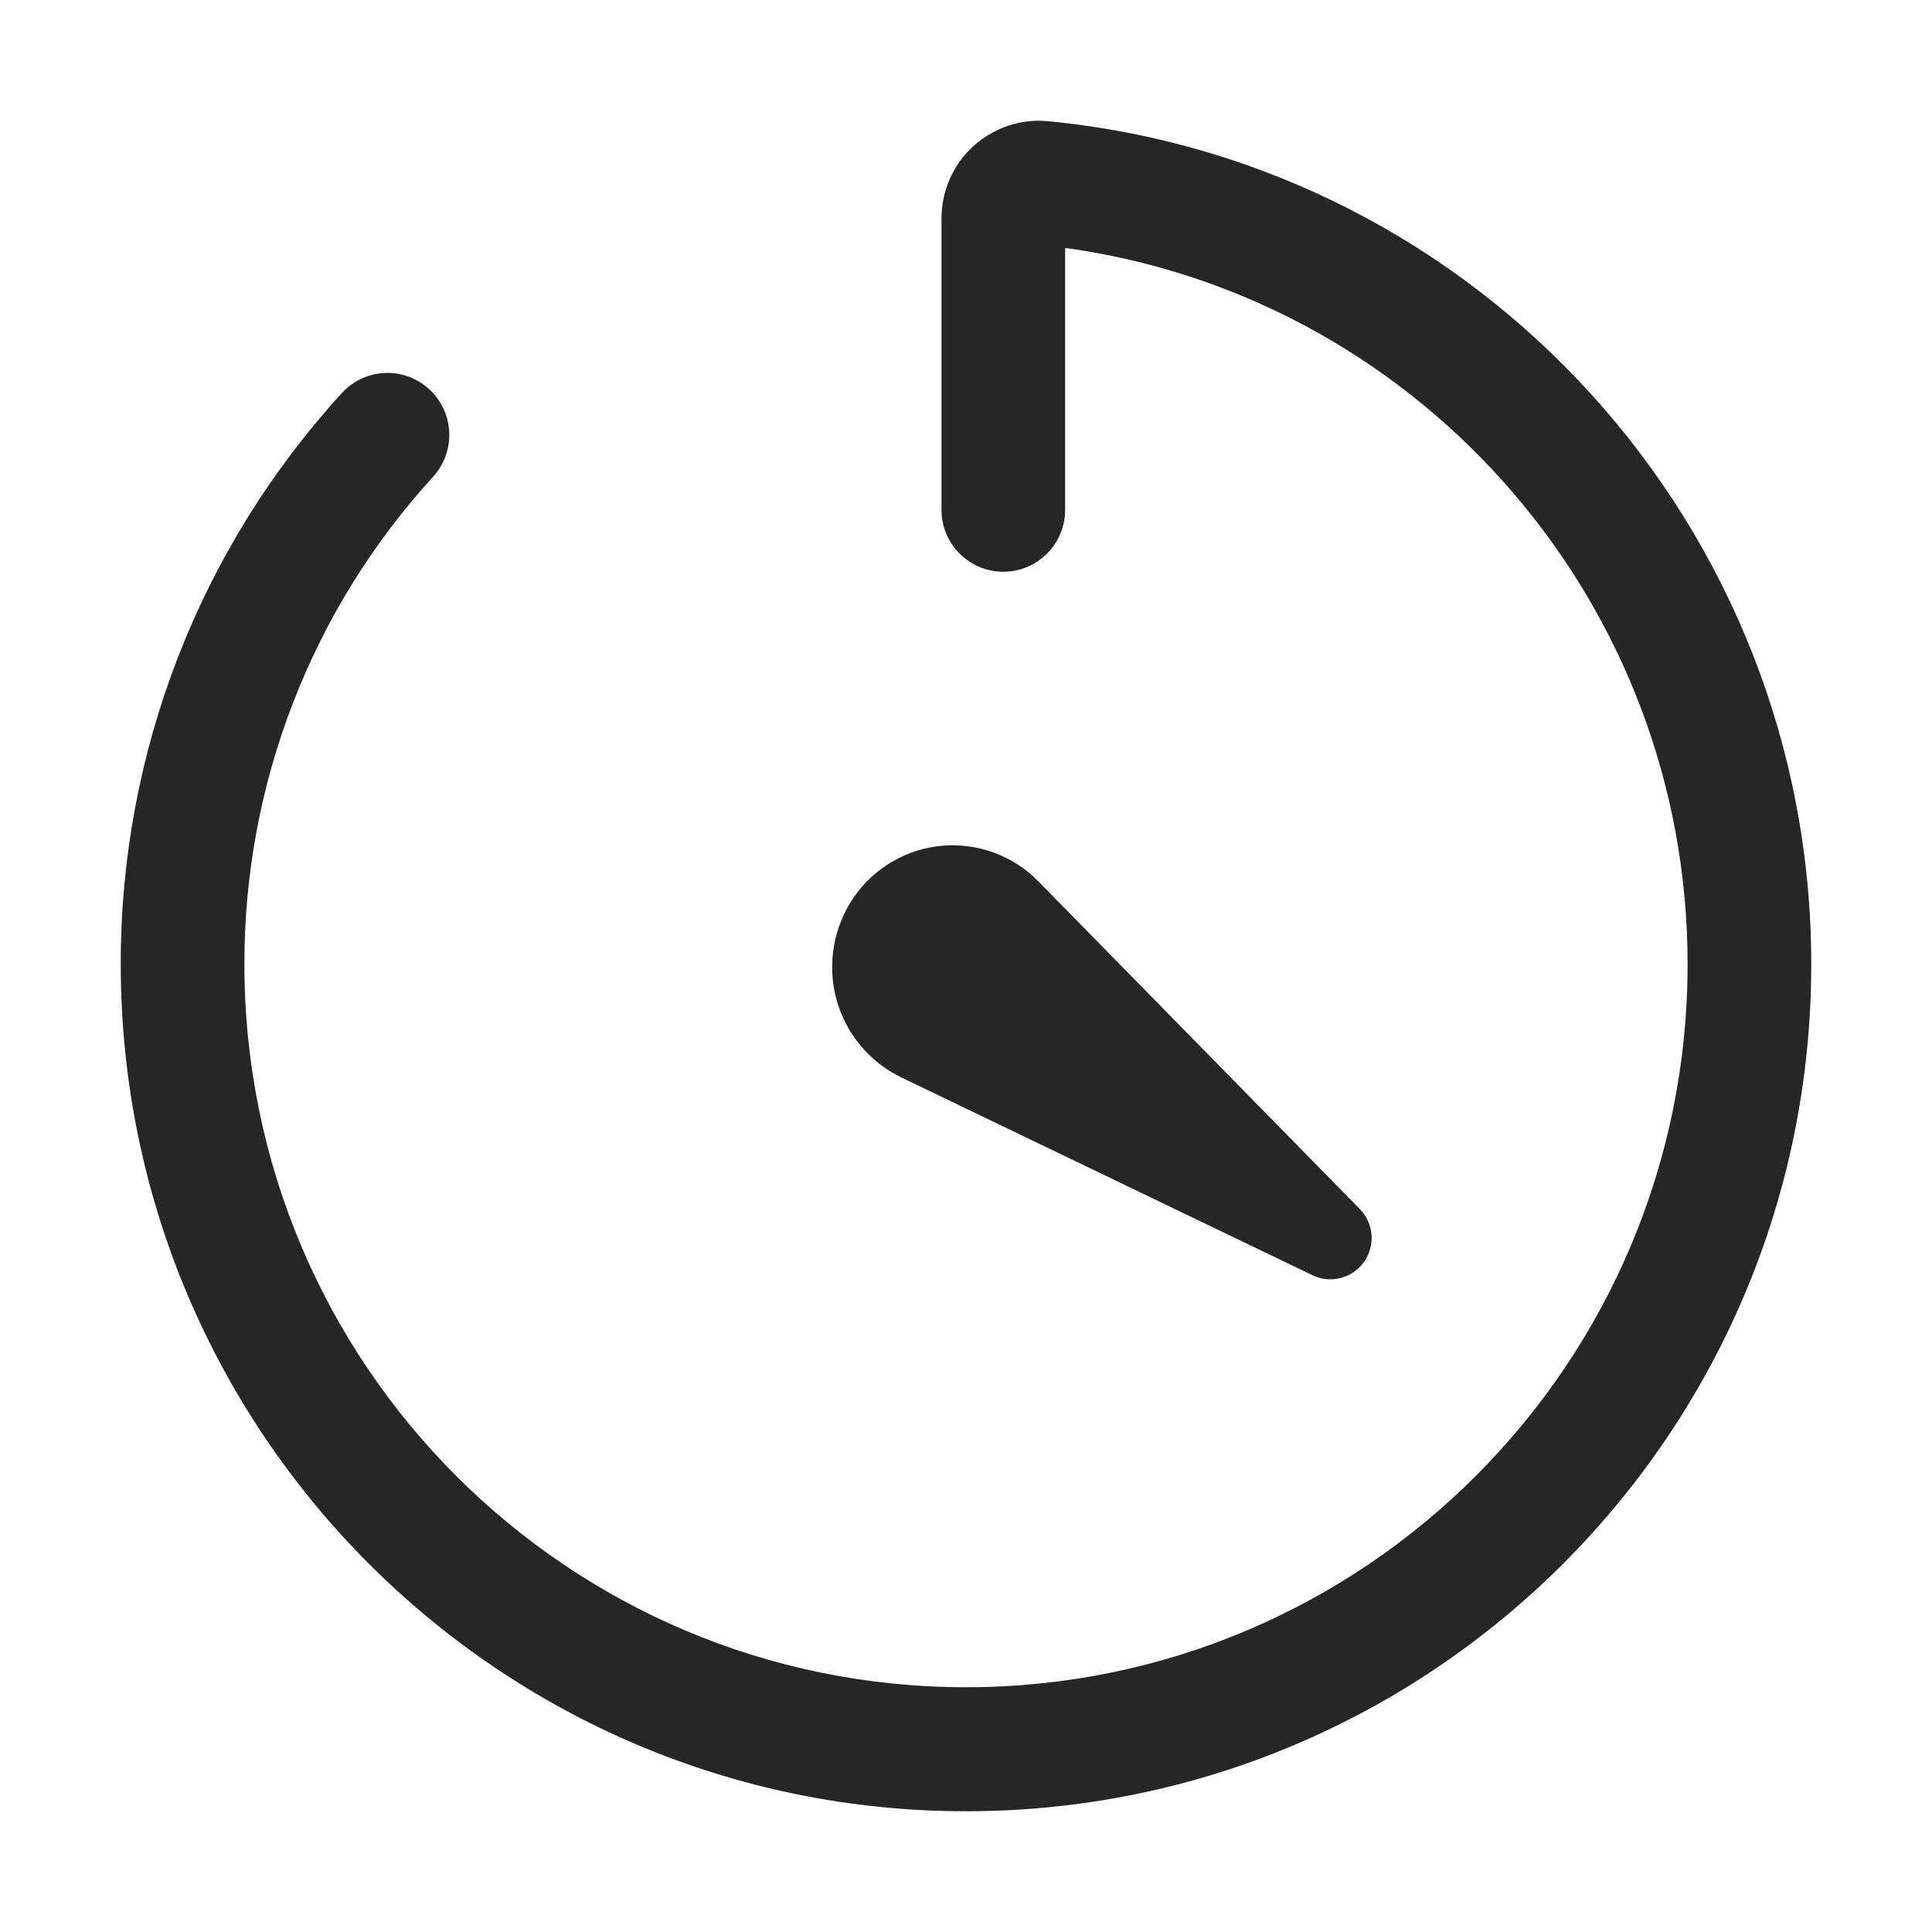 <?xml version="1.0" encoding="UTF-8"?>
<svg width="16px" height="16px" viewBox="0 0 16 16" version="1.1" xmlns="http://www.w3.org/2000/svg" xmlns:xlink="http://www.w3.org/1999/xlink">
    <title>时间序列聚类@1x</title>
    <g id="时间序列聚类" stroke="none" stroke-width="1" fill="none" fill-rule="evenodd">
        <g>
            <rect id="矩形" stroke="#979797" fill="#D8D8D8" opacity="0" x="0.5" y="0.5" width="15" height="15"></rect>
            <path d="M8.627,1 L8.682,1.004 C12.252,1.35 15,4.366 15,7.985 C15,11.86 11.866,15 8,15 C4.134,15 1,11.86 1,7.985 C0.997,6.235 1.651,4.547 2.83,3.256 C2.954,3.12 3.14,3.061 3.319,3.1 C3.497,3.14 3.642,3.272 3.697,3.447 C3.752,3.622 3.71,3.813 3.587,3.948 C2.58,5.05 2.022,6.491 2.024,7.985 C2.024,11.293 4.7,13.973 8,13.973 C11.3,13.973 13.976,11.293 13.976,7.985 C13.976,5.012 11.802,2.515 8.923,2.068 L8.821,2.054 L8.821,4.222 L8.819,4.271 C8.793,4.534 8.573,4.735 8.309,4.735 C8.045,4.735 7.825,4.534 7.799,4.271 L7.797,4.222 L7.797,1.809 C7.797,1.59 7.885,1.381 8.041,1.229 C8.198,1.077 8.409,0.994 8.627,1 Z" id="路径" fill="#262626" fill-rule="nonzero"></path>
            <path d="M10.62,9.195 C10.853,9.381 10.992,9.66 11.001,9.958 C11.009,10.257 10.886,10.544 10.665,10.744 C10.445,10.942 10.149,11.032 9.857,10.99 C9.565,10.947 9.306,10.777 9.152,10.525 L7.168,7.281 C7.081,7.139 7.109,6.955 7.233,6.846 C7.358,6.736 7.543,6.731 7.672,6.834 L10.62,9.195 Z" id="路径" fill="#262626" fill-rule="nonzero" transform="translate(9.059, 8.88) rotate(-193) translate(-9.059, -8.88) "></path>
        </g>
    </g>
</svg>